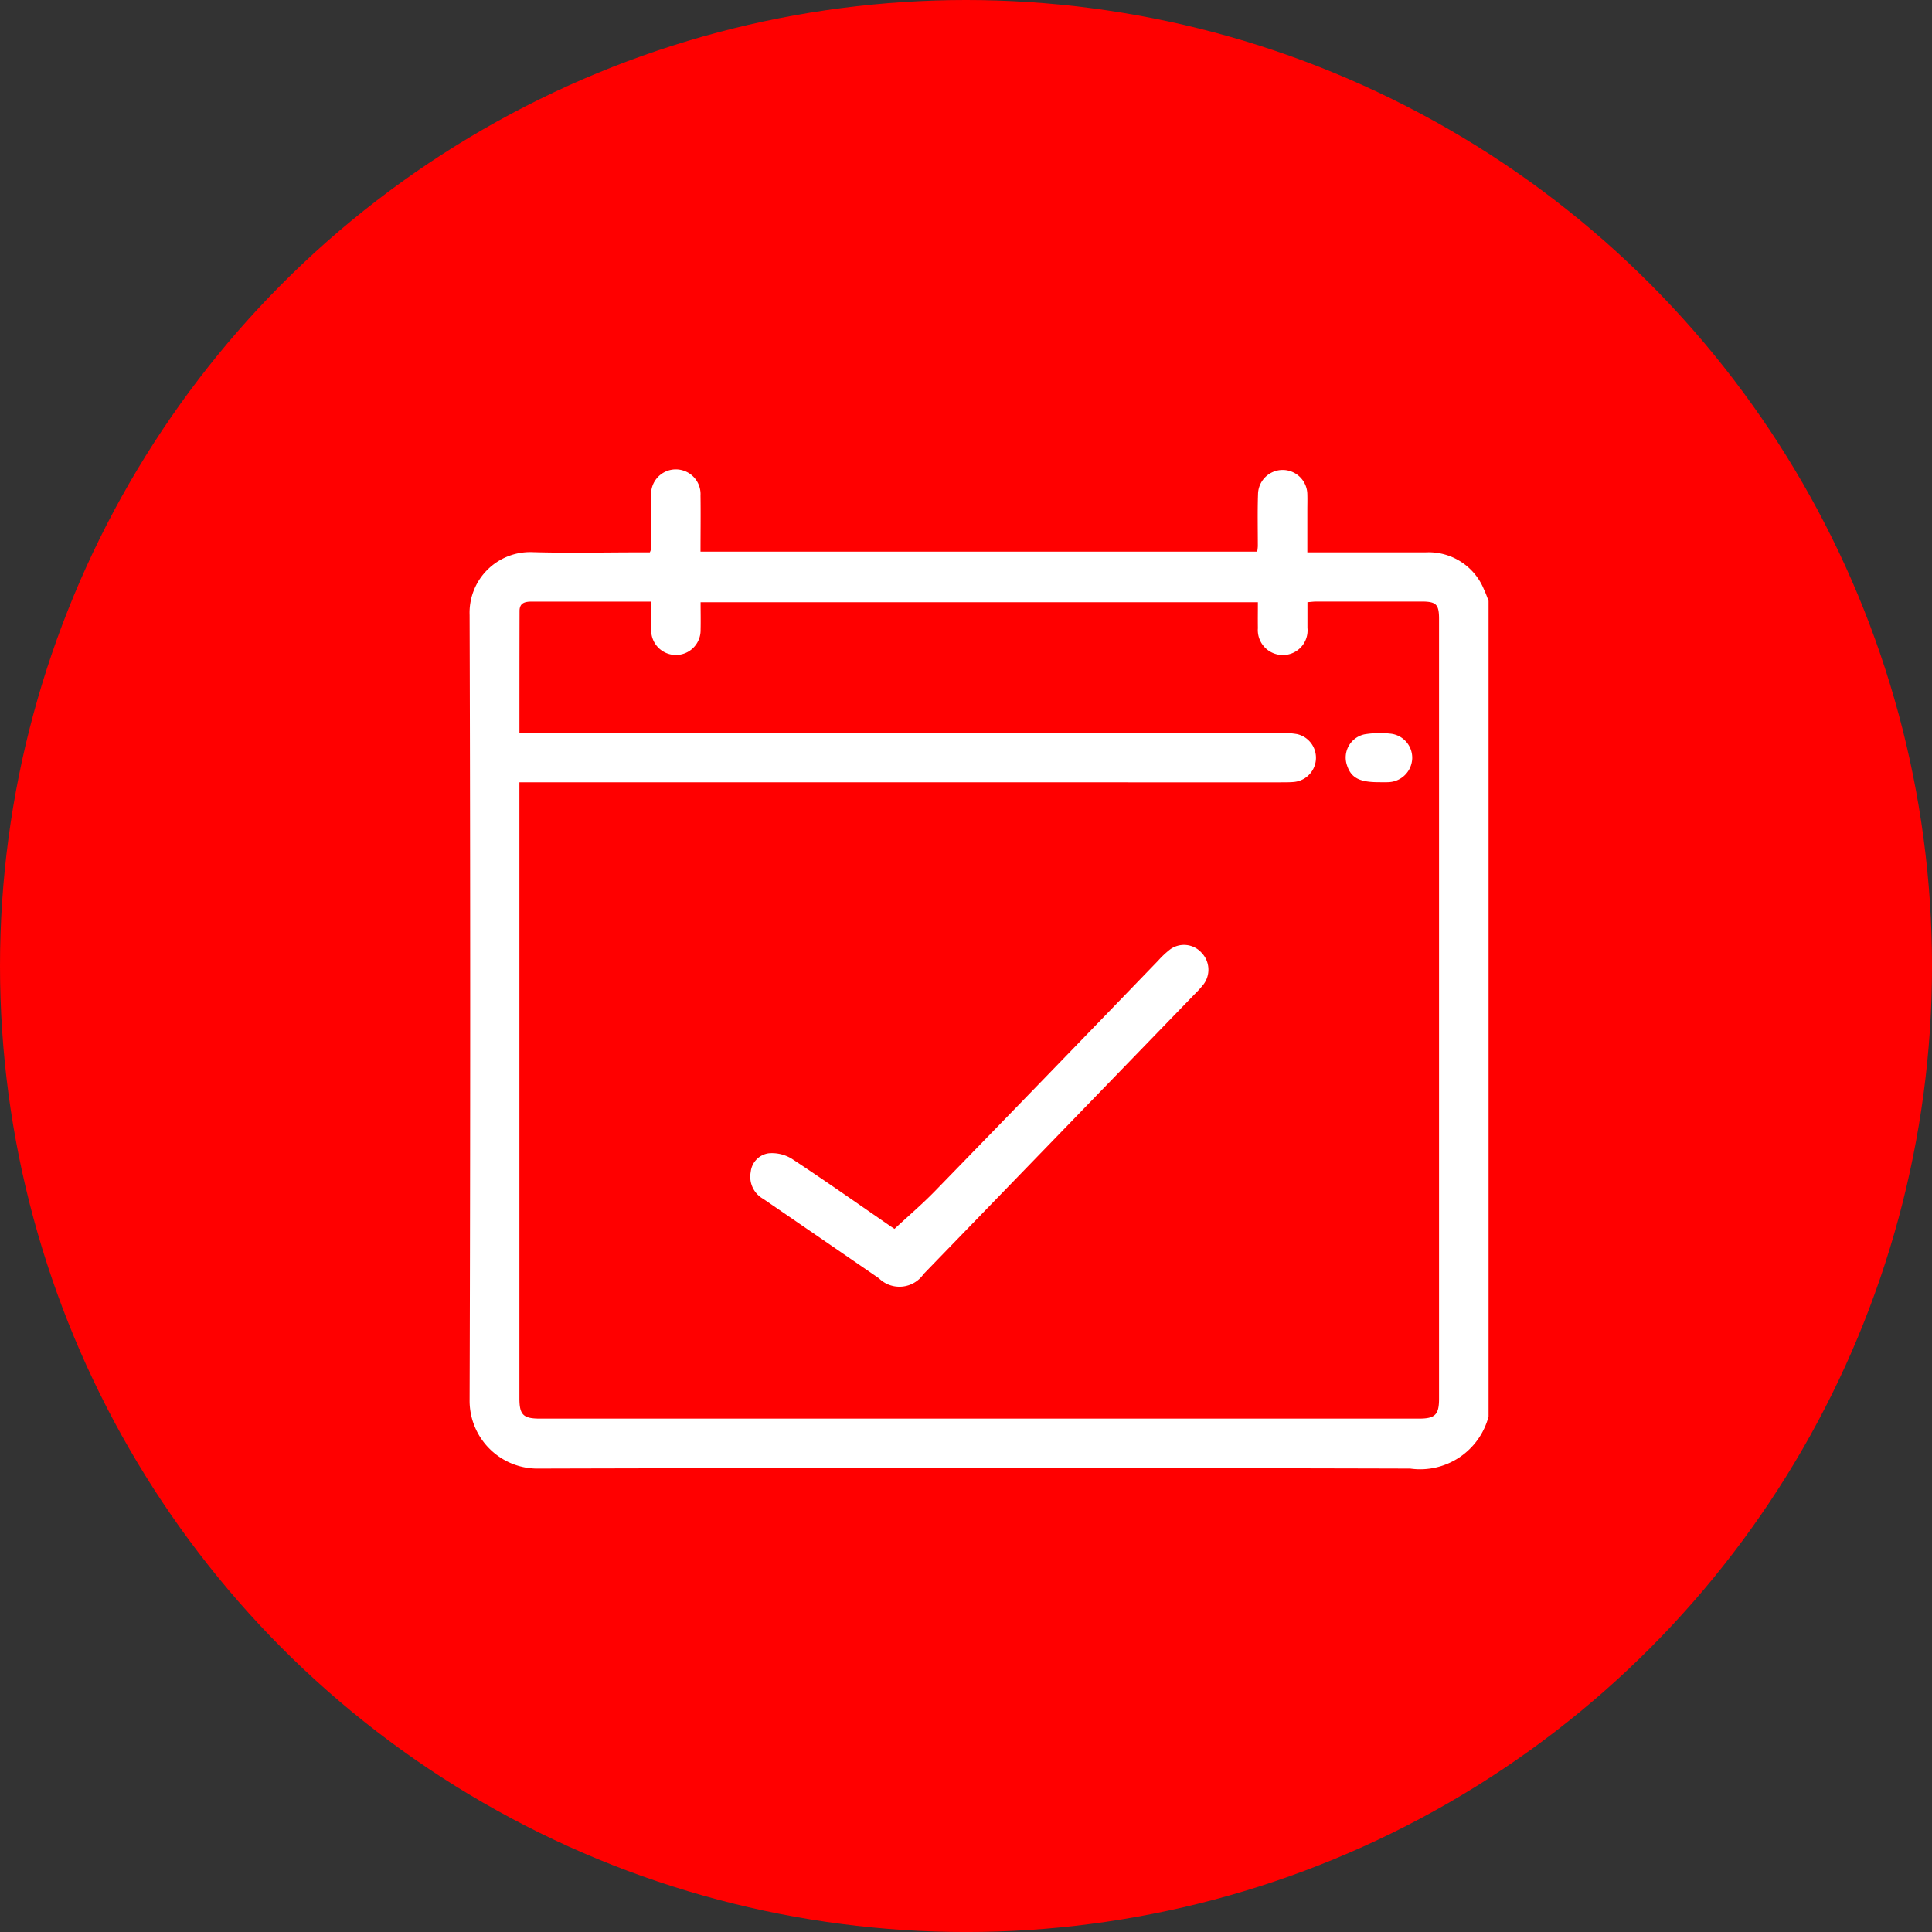 <?xml version="1.0" encoding="UTF-8"?> <svg xmlns="http://www.w3.org/2000/svg" id="Grupo_1201" data-name="Grupo 1201" width="71.145" height="71.145" viewBox="0 0 71.145 71.145"><rect x="0" y="0" width="71.145" height="71.145" fill="#333333" stroke="none"/><circle id="Oval" cx="35.573" cy="35.573" r="35.573" transform="translate(0)" fill="red"></circle><g id="Grupo_1052" data-name="Grupo 1052" transform="translate(17.292 17.292)"><path id="Trazado_331" data-name="Trazado 331" d="M204.009,173.987v30.035a2.606,2.606,0,0,1-2.886,1.919q-16.042-.043-32.084,0a2.5,2.5,0,0,1-2.553-2.533q.043-14.448,0-28.9a2.232,2.232,0,0,1,2.307-2.315c1.317.039,2.637.008,3.955.008h.375a.544.544,0,0,0,.041-.113q.005-.549.006-1.1c0-.293,0-.586,0-.879a.911.911,0,1,1,1.819,0c.01.681,0,1.363,0,2.066h20.5a1.77,1.77,0,0,0,.023-.2c0-.647-.015-1.295.008-1.941a.908.908,0,0,1,1.815.029c.006.2,0,.39,0,.586V172.2h.455c1.306,0,2.612,0,3.919,0a2.2,2.2,0,0,1,2.136,1.381C203.911,173.716,203.956,173.853,204.009,173.987Zm-35.687,4.863h.551q13.735,0,27.469,0a3.282,3.282,0,0,1,.619.045.894.894,0,0,1-.1,1.759c-.169.017-.341.014-.512.015H168.32v.415q0,11.134,0,22.268c0,.609.14.749.753.749H201.45c.589,0,.735-.144.735-.729q0-14.357,0-28.714c0-.539-.1-.645-.634-.646q-1.941,0-3.882,0c-.1,0-.21.015-.33.024,0,.337,0,.641,0,.946a.907.907,0,0,1-.887,1,.919.919,0,0,1-.938-.99c-.005-.313,0-.627,0-.954H174.992c0,.352.008.68,0,1.008a.91.91,0,1,1-1.819-.011c-.006-.326,0-.652,0-1.021h-1.791c-.866,0-1.733,0-2.6,0-.232,0-.456.031-.457.342C168.321,175.831,168.321,177.307,168.321,178.849Z" transform="translate(-166.485 -169.153)" fill="#fff"></path><path id="Trazado_334" data-name="Trazado 334" d="M196.462,221.389c.52-.483,1.023-.912,1.482-1.383q4.124-4.24,8.232-8.5a3.336,3.336,0,0,1,.425-.4.868.868,0,0,1,1.164.111.9.9,0,0,1,.074,1.172,3.784,3.784,0,0,1-.319.352q-4.993,5.157-9.988,10.313a1.078,1.078,0,0,1-1.645.155q-2.126-1.462-4.254-2.921a.934.934,0,0,1-.466-.993.771.771,0,0,1,.665-.689,1.4,1.4,0,0,1,.846.2c1.192.783,2.358,1.606,3.533,2.415C196.311,221.293,196.414,221.358,196.462,221.389Z" transform="translate(-180.814 -193.429)" fill="#fff"></path><path id="Trazado_335" data-name="Trazado 335" d="M244.718,194.121c-.718,0-1.022-.157-1.176-.618a.873.873,0,0,1,.647-1.145,3.444,3.444,0,0,1,.94-.025.891.891,0,0,1,.813.913.907.907,0,0,1-.9.874C244.937,194.126,244.827,194.121,244.718,194.121Z" transform="translate(-211.23 -182.609)" fill="#fff"></path></g></svg> 